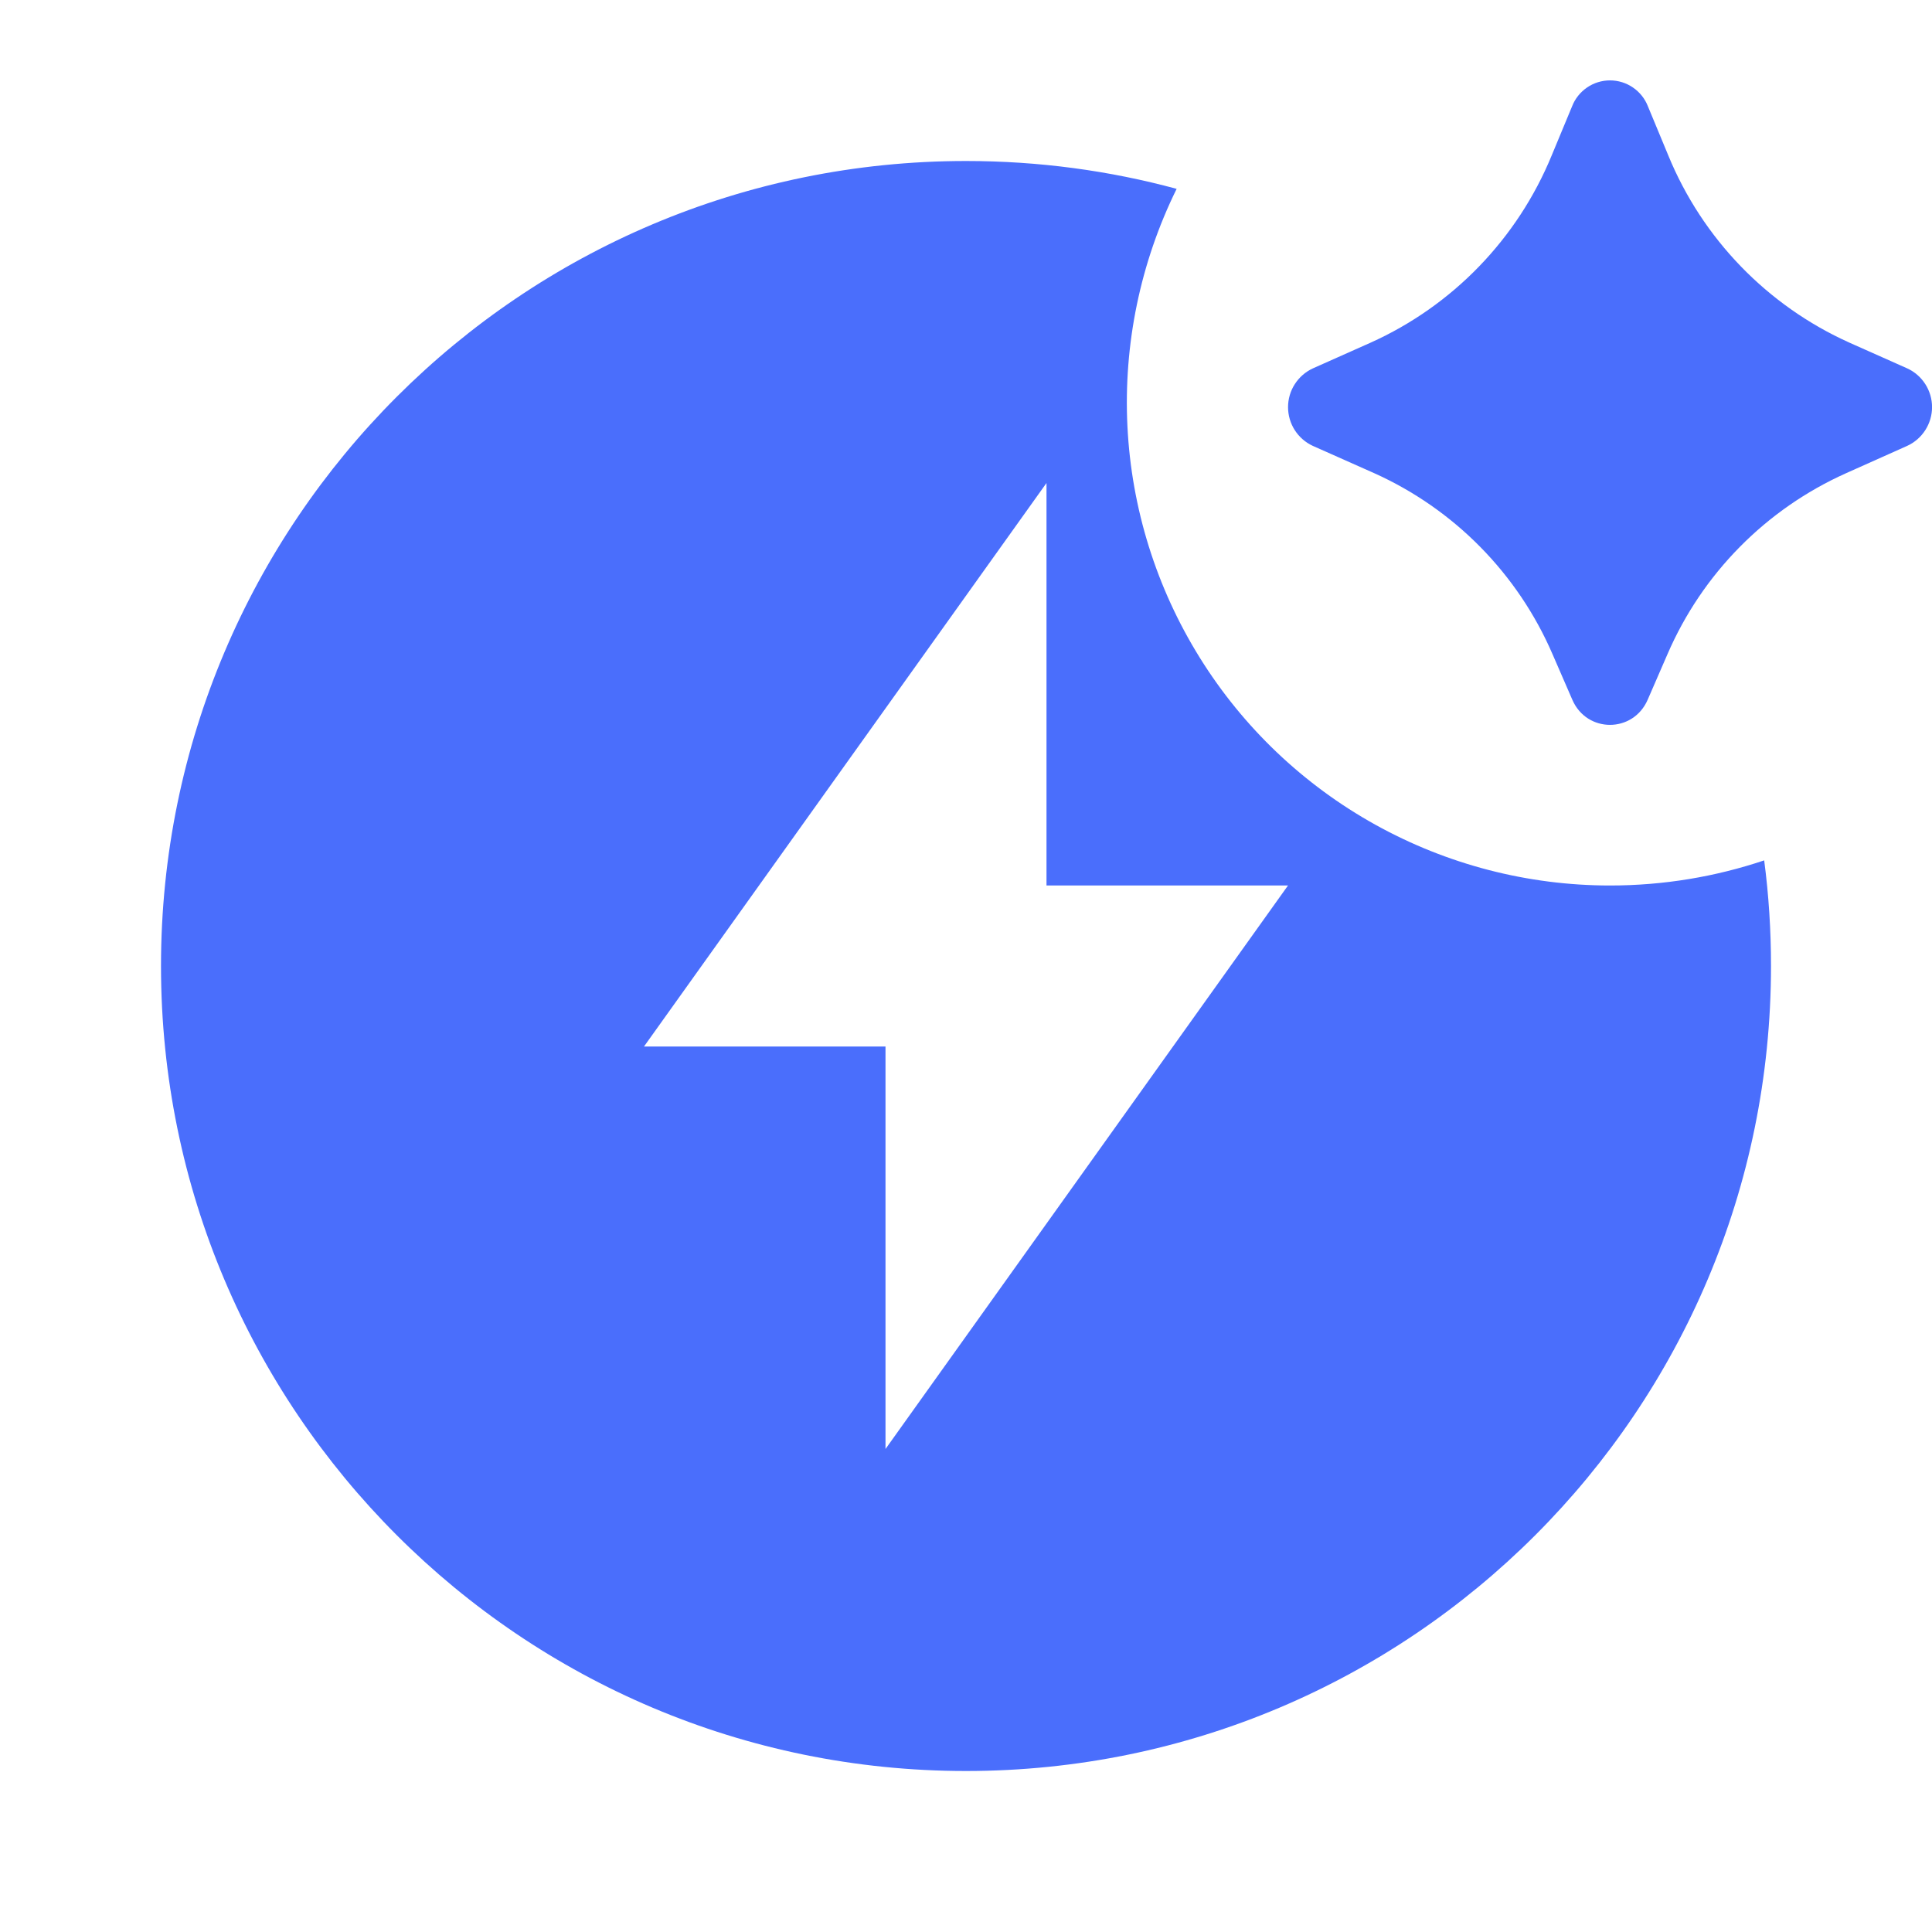 <?xml version="1.0" encoding="UTF-8"?> <svg xmlns="http://www.w3.org/2000/svg" width="36" height="36" viewBox="0 0 36 36" fill="none"><path d="M30.701 13.041L31.07 12.192C31.718 10.69 32.906 9.486 34.4 8.817L35.538 8.308C35.676 8.245 35.793 8.143 35.875 8.015C35.957 7.887 36.001 7.738 36.001 7.586C36.001 7.434 35.957 7.285 35.875 7.157C35.793 7.029 35.676 6.927 35.538 6.864L34.462 6.385C32.932 5.697 31.723 4.448 31.086 2.896L30.706 1.98C30.651 1.838 30.553 1.716 30.427 1.63C30.302 1.544 30.152 1.498 30 1.498C29.848 1.498 29.698 1.544 29.573 1.63C29.447 1.716 29.349 1.838 29.294 1.98L28.914 2.895C28.277 4.447 27.069 5.697 25.539 6.385L24.462 6.865C24.324 6.929 24.208 7.031 24.126 7.159C24.044 7.286 24.001 7.435 24.001 7.587C24.001 7.738 24.044 7.887 24.126 8.015C24.208 8.143 24.324 8.244 24.462 8.308L25.602 8.815C27.095 9.485 28.282 10.69 28.93 12.192L29.299 13.041C29.57 13.662 30.429 13.662 30.701 13.041ZM30 16.5C31.005 16.5 31.97 16.335 32.873 16.032C32.958 16.677 33 17.333 33 18C33 26.284 26.285 33 18 33C9.716 33 3 26.284 3 18C3 9.715 9.716 3 18 3C19.359 3 20.674 3.18 21.925 3.519C21.249 4.891 20.933 6.413 21.008 7.942C21.083 9.47 21.547 10.954 22.355 12.253C23.163 13.553 24.289 14.624 25.627 15.367C26.965 16.11 28.47 16.5 30 16.5ZM19.5 16.5V9L12 19.5H16.5V27L24 16.5H19.5Z" fill="#4A6EFC"></path></svg> 